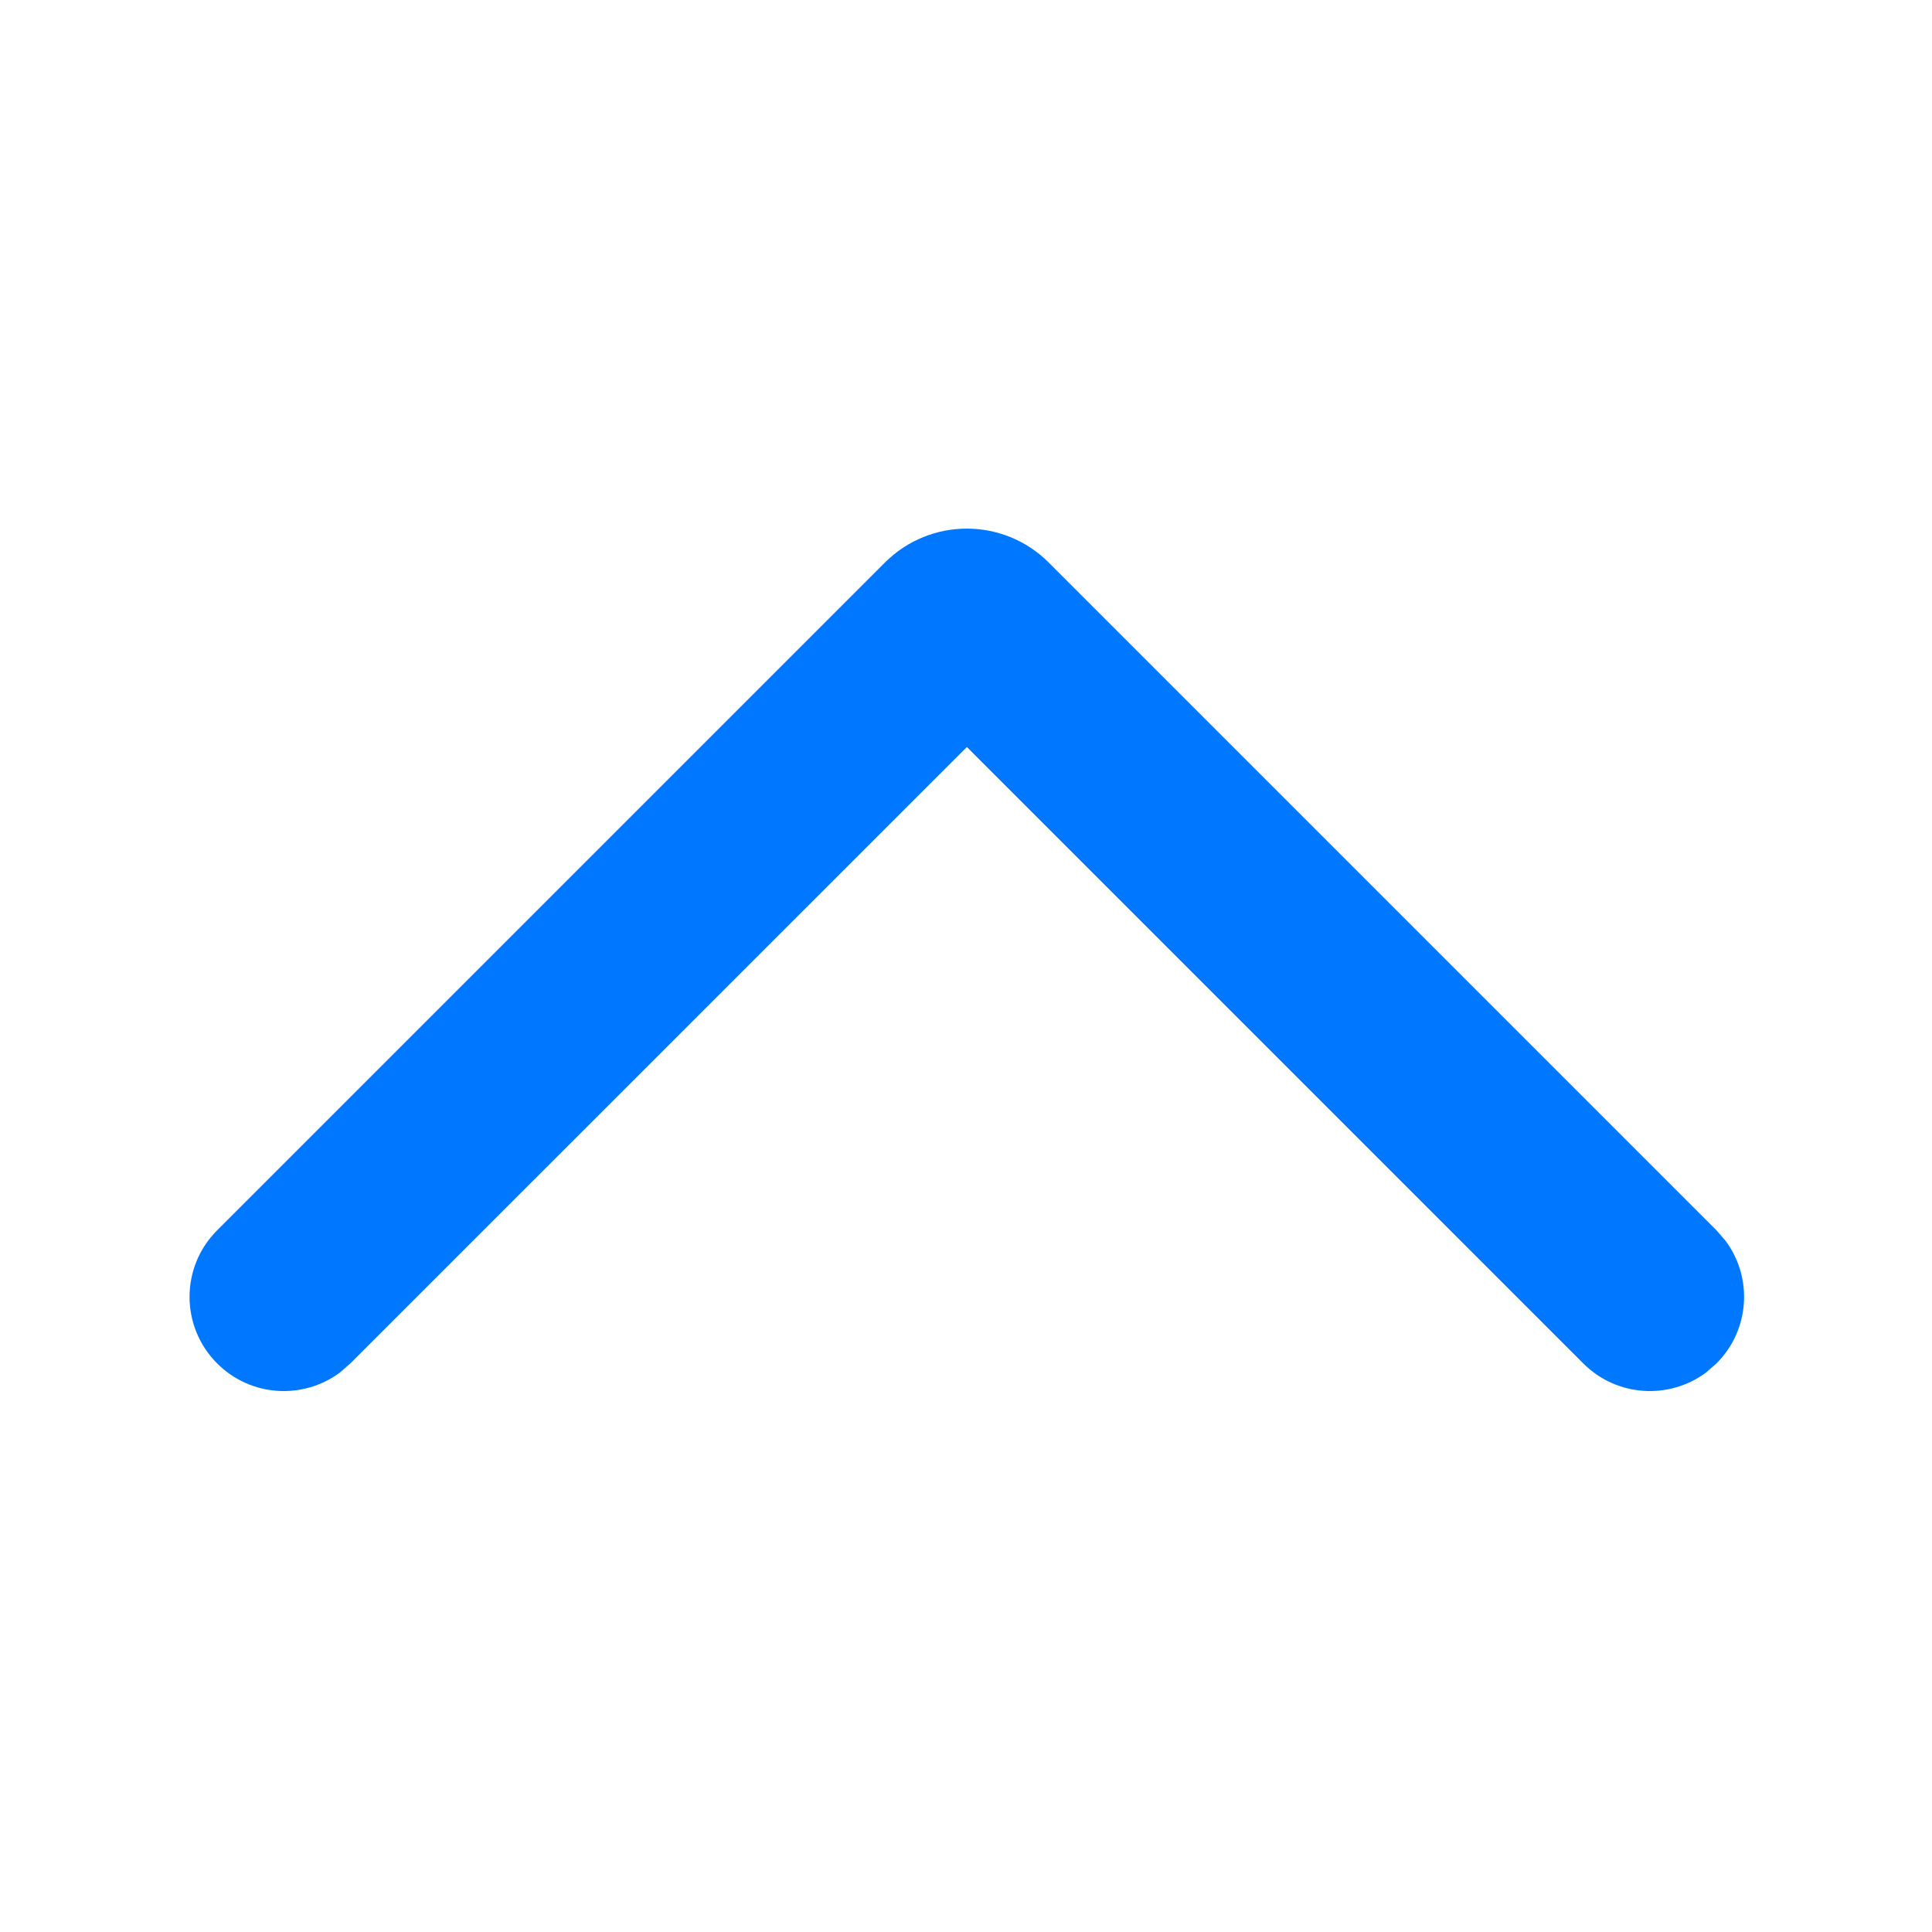 <?xml version="1.0" encoding="UTF-8"?>
<svg width="20px" height="20px" viewBox="0 0 20 20" version="1.1" xmlns="http://www.w3.org/2000/svg" xmlns:xlink="http://www.w3.org/1999/xlink">
    <title>1.通用/2.Icon图标/stroke描边/上</title>
    <g id="控件" stroke="none" stroke-width="1" fill="none" fill-rule="evenodd">
        <g id="6.其他/1.回到顶部/圆/浅色/默认" transform="translate(-10, -10)">
            <g id="1.通用/2.Icon图标/stroke描边/上" transform="translate(10, 10)">
                <g id="up" transform="translate(10, 10) scale(1, -1) translate(-10, -10) ">
                    <rect id="矩形" fill="#000000" fill-rule="nonzero" opacity="0" x="0" y="0" width="20" height="20"></rect>
                    <path d="M2.248,5.886 C2.594,5.539 3.136,5.508 3.518,5.791 L3.627,5.886 L10.009,12.267 L16.39,5.886 C16.736,5.539 17.278,5.508 17.66,5.791 L17.769,5.886 C18.115,6.232 18.147,6.773 17.863,7.155 L17.769,7.264 L10.857,14.176 C10.388,14.645 9.629,14.645 9.16,14.176 L2.248,7.264 L2.248,7.264 C1.867,6.884 1.867,6.266 2.248,5.886 Z" id="矩形" fill="#0077FF"></path>
                </g>
            </g>
        </g>
    </g>
</svg>